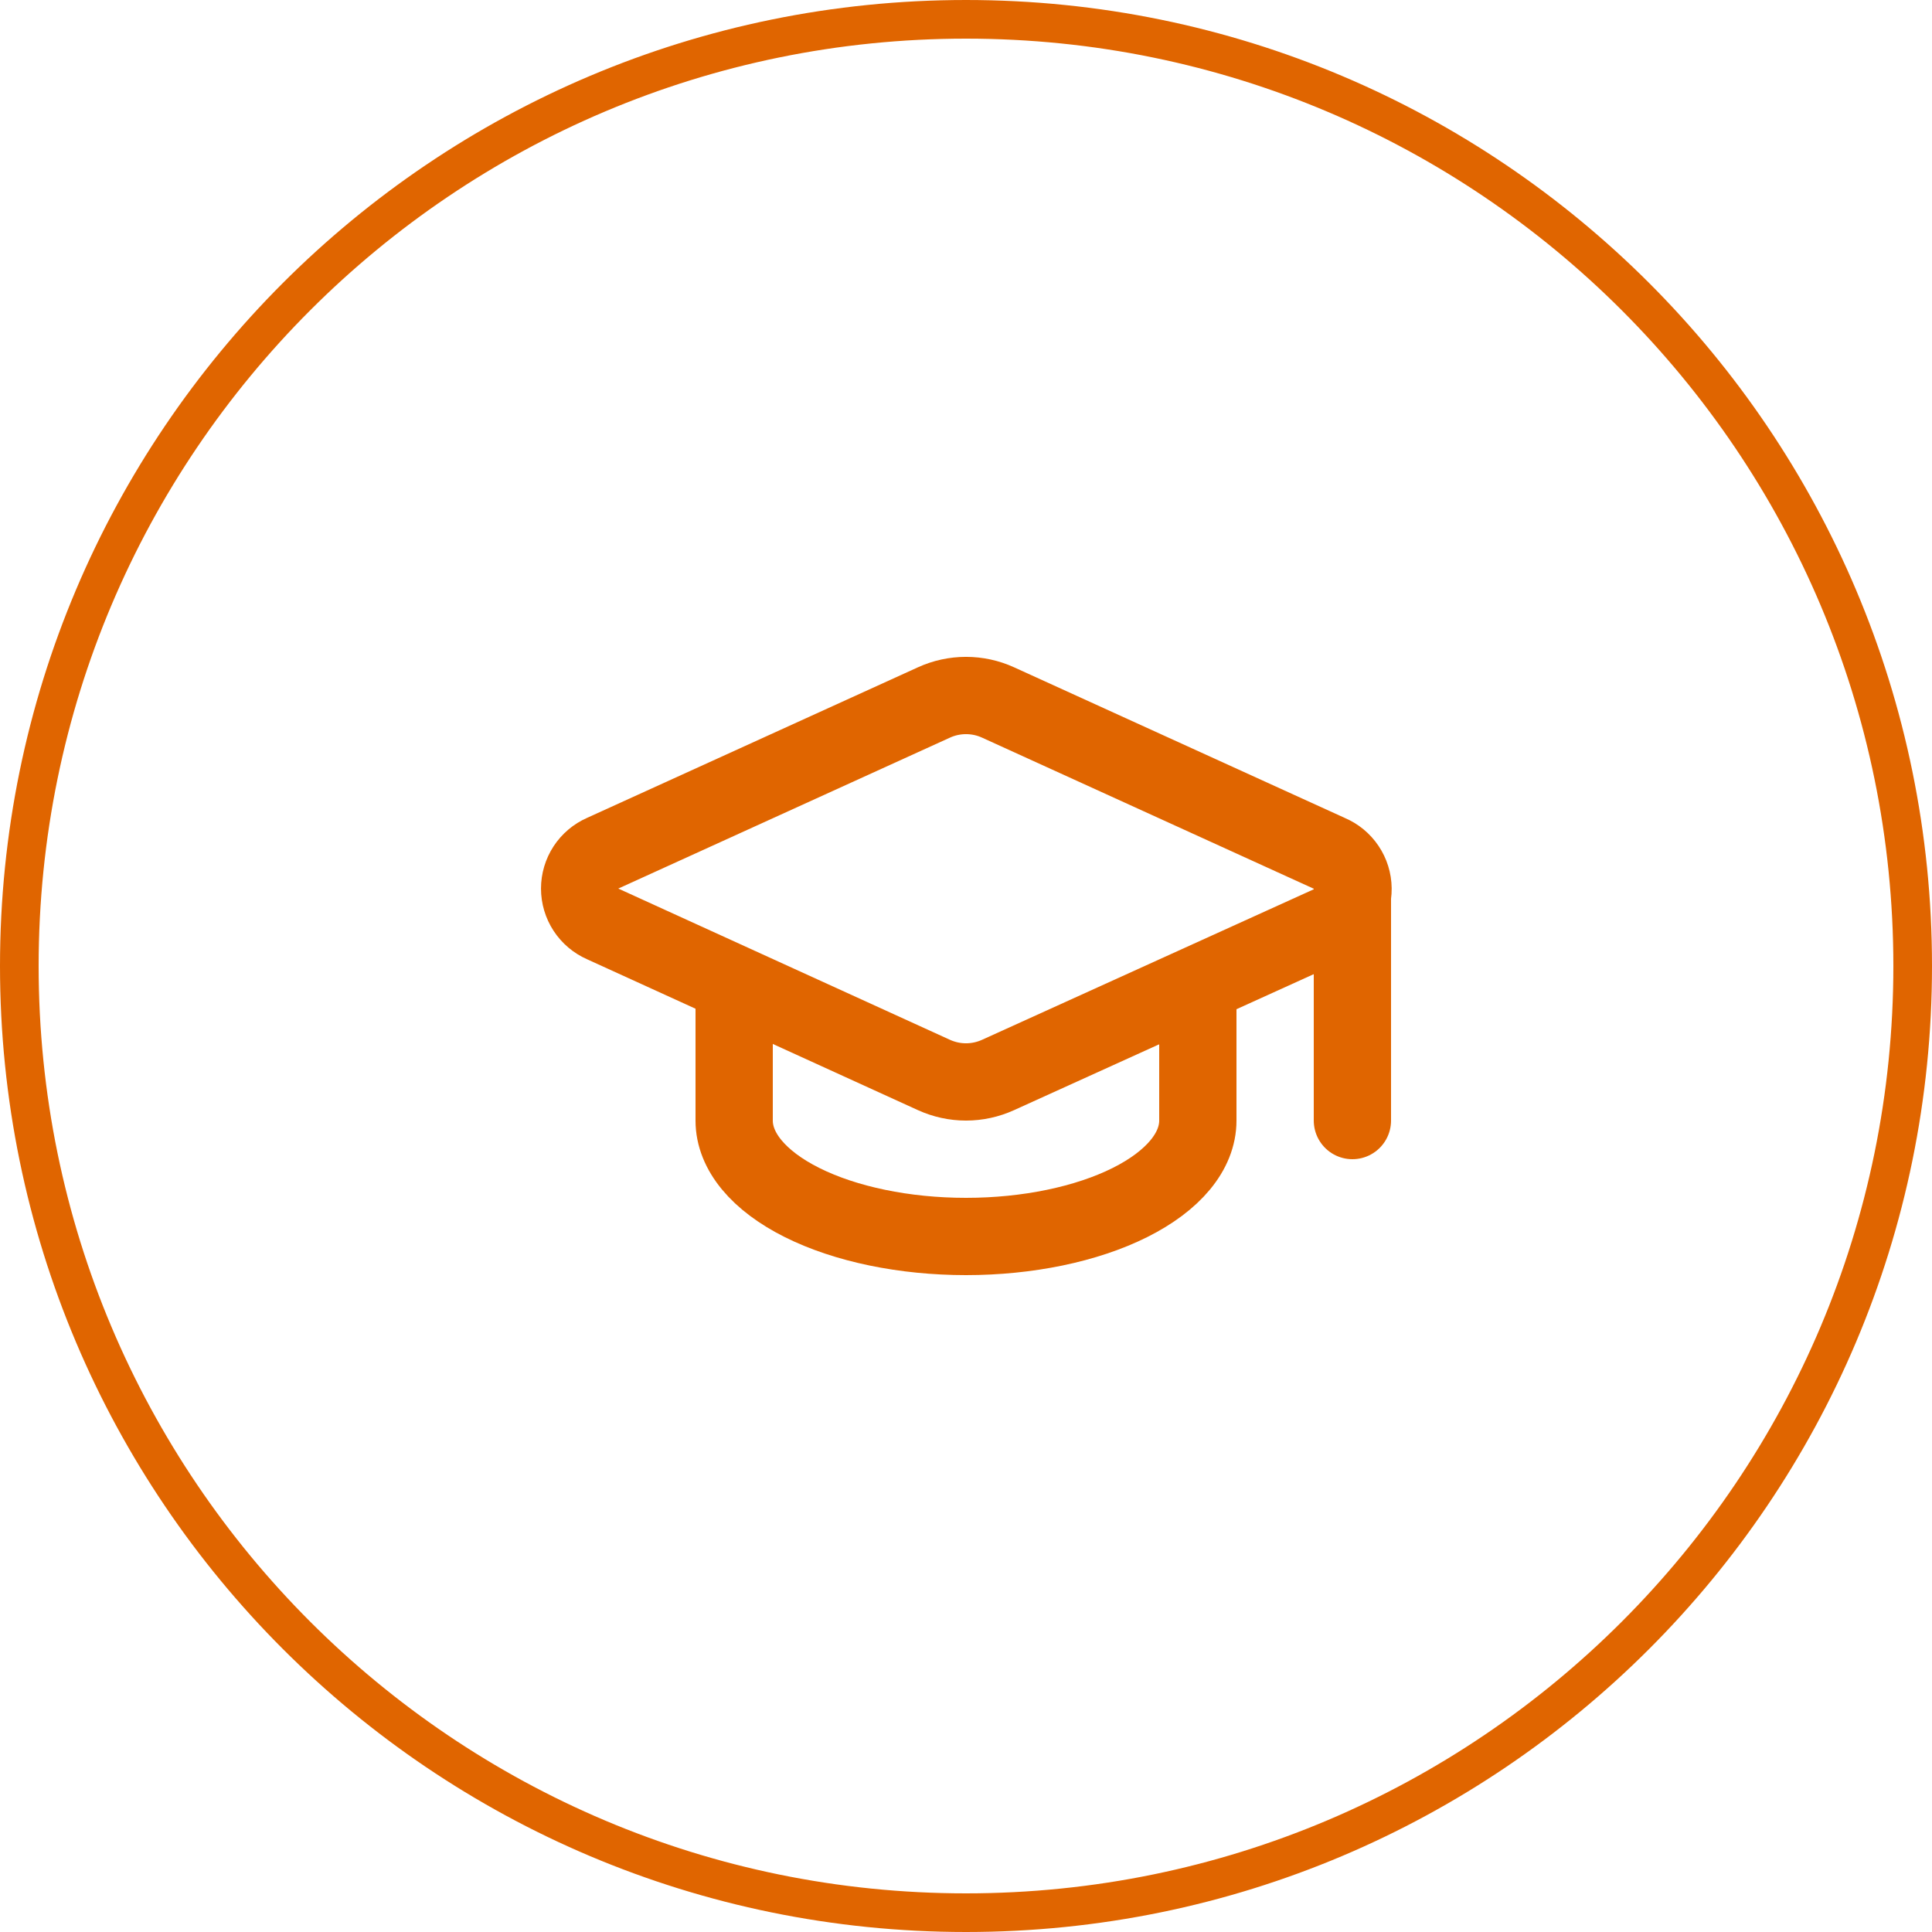 <?xml version="1.0" encoding="UTF-8"?> <svg xmlns="http://www.w3.org/2000/svg" width="100" height="100" viewBox="0 0 100 100" fill="none"><g clip-path="url(#clip0_207_308)"><path d="M99 50C99 77.062 77.062 99 50 99C22.938 99 1 77.062 1 50C1 22.938 22.938 1 50 1C77.062 1 99 22.938 99 50Z" stroke="#E06500" stroke-width="2"></path><path d="M68.84 47.844C69.198 47.686 69.502 47.426 69.714 47.097C69.926 46.769 70.037 46.385 70.033 45.993C70.029 45.602 69.91 45.22 69.691 44.896C69.472 44.571 69.163 44.318 68.802 44.168L51.66 36.36C51.139 36.122 50.573 35.999 50 35.999C49.427 35.999 48.861 36.122 48.34 36.36L31.2 44.16C30.844 44.316 30.541 44.572 30.328 44.897C30.116 45.223 30.002 45.603 30.002 45.992C30.002 46.38 30.116 46.761 30.328 47.086C30.541 47.411 30.844 47.668 31.2 47.824L48.34 55.64C48.861 55.877 49.427 56.001 50 56.001C50.573 56.001 51.139 55.877 51.66 55.64L68.84 47.844Z" stroke="#E06500" stroke-width="4" stroke-linecap="round" stroke-linejoin="round"></path><path d="M70 46V58" stroke="#E06500" stroke-width="4" stroke-linecap="round" stroke-linejoin="round"></path><path d="M38 51V58C38 59.591 39.264 61.117 41.515 62.243C43.765 63.368 46.817 64 50 64C53.183 64 56.235 63.368 58.485 62.243C60.736 61.117 62 59.591 62 58V51" stroke="#E06500" stroke-width="4" stroke-linecap="round" stroke-linejoin="round"></path></g><defs><clipPath id="clip0_207_308"><rect width="100" height="100" fill="white"></rect></clipPath></defs></svg> 
